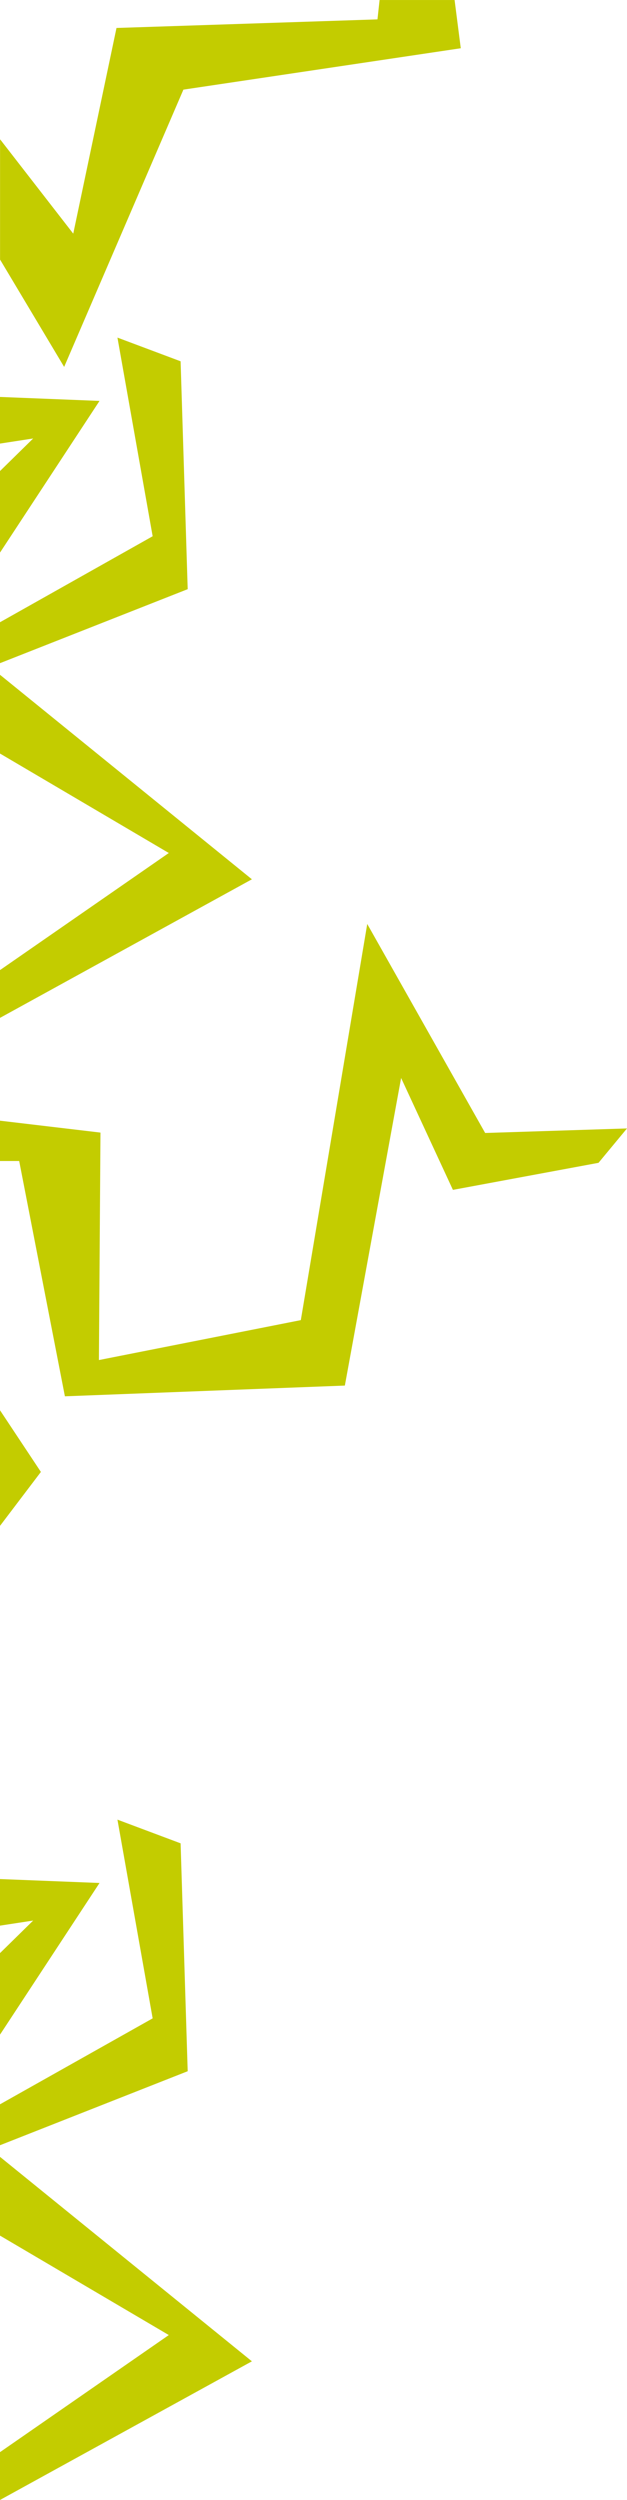 <svg xmlns="http://www.w3.org/2000/svg" width="45" height="179.331" viewBox="0 0 45 179.331"><defs><style>.a{fill:#c3cc00;}</style></defs><path class="a" d="M1069.809,303.379l4.533,1.7.509,16.347-13.471,5.31V323.8l10.956-6.166Z" transform="translate(-1061.38 -172.85)"/><path class="a" d="M1051.518,152.212v-3.427l12.115-8.4-12.115-7.135V127.6l18.079,14.671Z" transform="translate(-1051.518 -79.196)"/><path class="a" d="M1000.994,197.142l14.491-2.865,4.767-28.418,8.463,14.994,10.18-.326-2.044,2.466-10.45,1.941-3.718-8.027-4.038,22.065-20.092.77-3.281-16.878-1.377,0v-2.893l7.211.854Z" transform="translate(-993.895 -99.58)"/><path class="a" d="M1069.809,75.829l4.533,1.7.509,16.346-13.471,5.309V96.248l10.956-6.169Z" transform="translate(-1061.38 -51.612)"/><path class="a" d="M1074.924,96.107v-5.85l2.381-2.338-2.381.367V84.94l7.143.285Z" transform="translate(-1074.924 -56.466)"/><path class="a" d="M1027.792,26l18.73-.616.152-1.389h5.383l.444,3.46-19.907,2.969-8.559,19.89-4.6-7.7v-8.63l5.253,6.77Z" transform="translate(-1019.431 -23.994)"/><path class="a" d="M1051.518,379.771v-3.43l12.115-8.4-12.115-7.134v-5.65l18.079,14.668Z" transform="translate(-1051.518 -200.439)"/><path class="a" d="M1074.924,323.663v-5.849l2.381-2.337-2.381.365V312.5l7.143.282Z" transform="translate(-1074.924 -177.709)"/><path class="a" d="M1083.93,248.818v-8.295l2.935,4.425Z" transform="translate(-1083.93 -139.361)"/></svg>